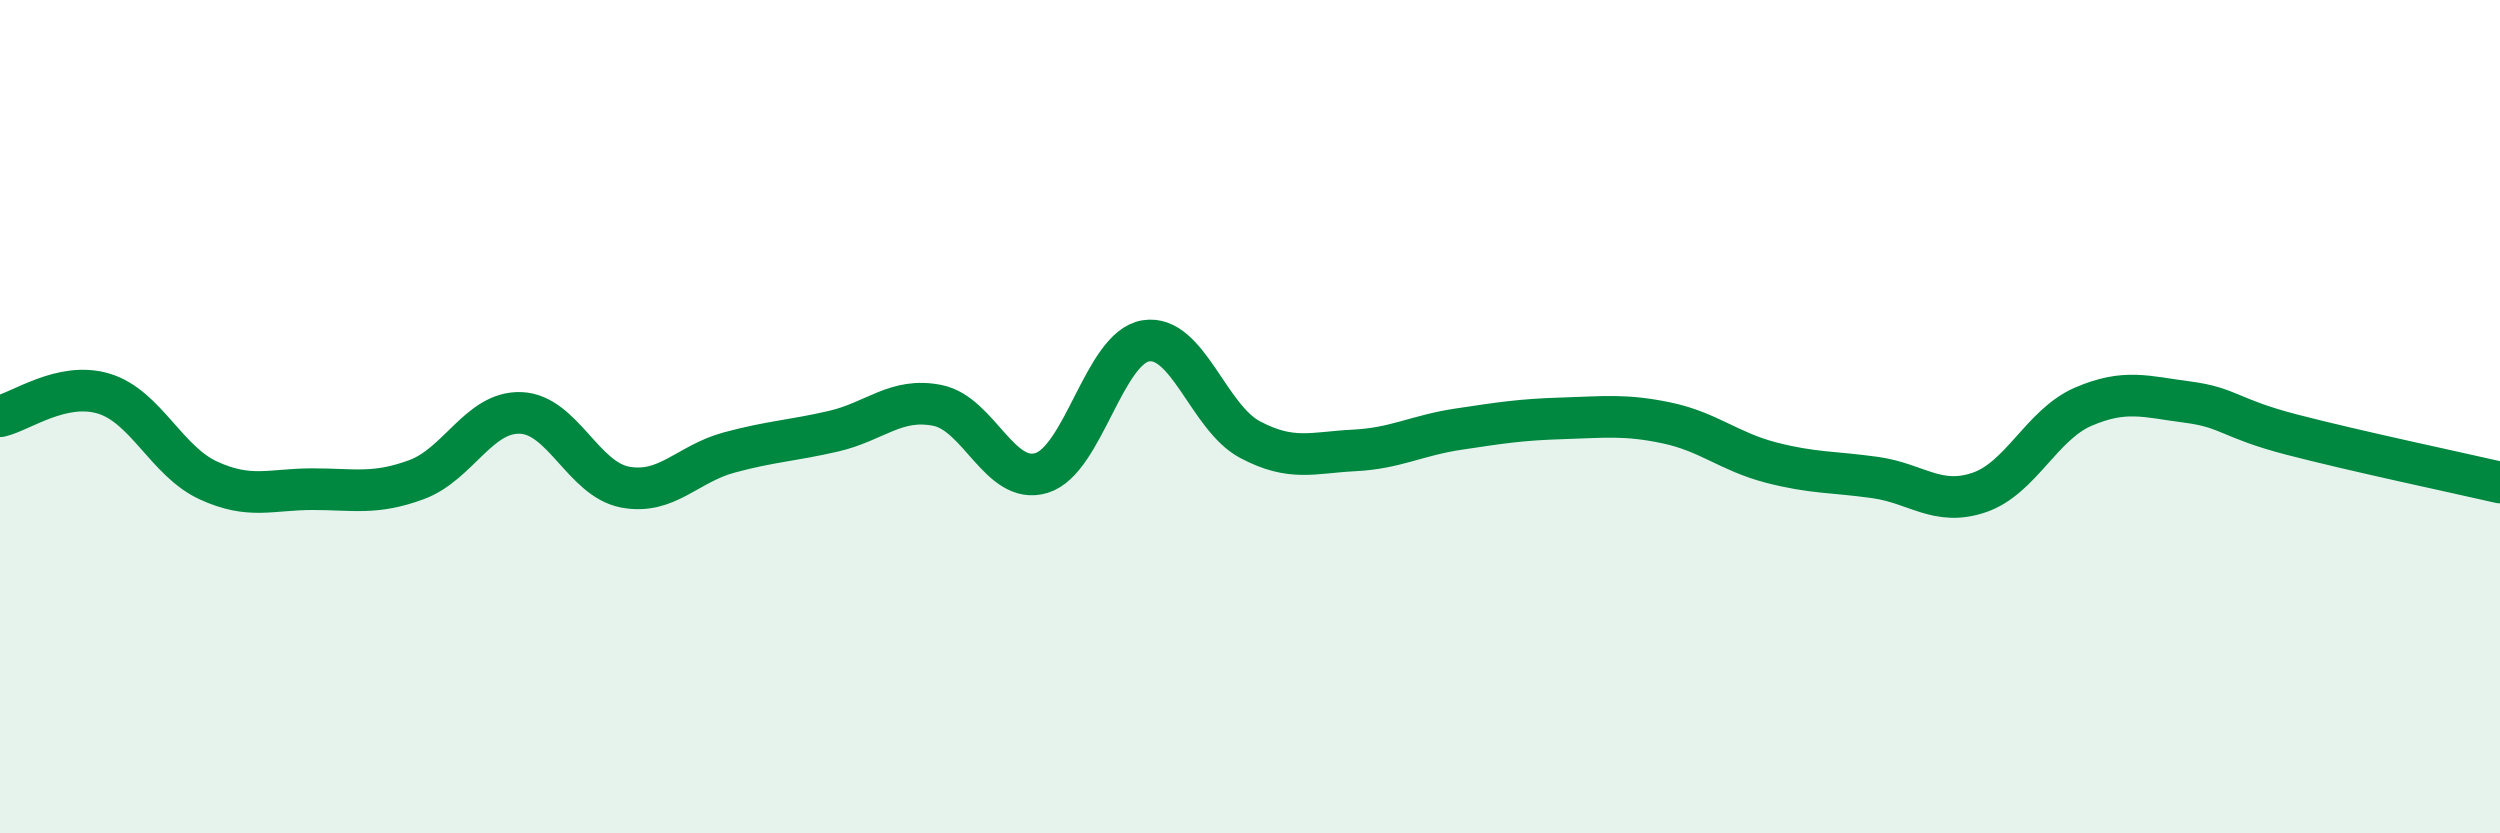 
    <svg width="60" height="20" viewBox="0 0 60 20" xmlns="http://www.w3.org/2000/svg">
      <path
        d="M 0,9.99 C 0.5,9.88 1.5,9.14 2.5,9.45 C 3.5,9.76 4,11.07 5,11.53 C 6,11.99 6.5,11.74 7.5,11.74 C 8.5,11.74 9,11.88 10,11.51 C 11,11.14 11.5,9.87 12.5,9.91 C 13.5,9.95 14,11.5 15,11.69 C 16,11.88 16.5,11.13 17.5,10.86 C 18.5,10.59 19,10.58 20,10.35 C 21,10.12 21.5,9.53 22.5,9.73 C 23.5,9.93 24,11.66 25,11.35 C 26,11.04 26.5,8.34 27.5,8.18 C 28.5,8.02 29,10.02 30,10.55 C 31,11.08 31.5,10.86 32.5,10.81 C 33.5,10.76 34,10.45 35,10.3 C 36,10.15 36.5,10.07 37.5,10.04 C 38.5,10.01 39,9.94 40,10.15 C 41,10.36 41.5,10.84 42.5,11.1 C 43.5,11.36 44,11.32 45,11.46 C 46,11.6 46.5,12.16 47.5,11.82 C 48.5,11.48 49,10.19 50,9.76 C 51,9.33 51.5,9.52 52.5,9.65 C 53.5,9.78 53.5,10.04 55,10.43 C 56.5,10.82 59,11.35 60,11.58L60 20L0 20Z"
        fill="#008740"
        opacity="0.1"
        stroke-linecap="round"
        stroke-linejoin="round"
      />
      <path
        d="M 0,9.99 C 0.5,9.88 1.5,9.14 2.5,9.45 C 3.5,9.76 4,11.07 5,11.53 C 6,11.99 6.5,11.74 7.5,11.74 C 8.5,11.74 9,11.88 10,11.51 C 11,11.14 11.5,9.87 12.5,9.91 C 13.5,9.95 14,11.5 15,11.69 C 16,11.88 16.5,11.13 17.5,10.86 C 18.5,10.59 19,10.58 20,10.35 C 21,10.12 21.5,9.53 22.5,9.73 C 23.5,9.93 24,11.66 25,11.35 C 26,11.04 26.5,8.34 27.5,8.18 C 28.5,8.02 29,10.02 30,10.55 C 31,11.08 31.5,10.86 32.5,10.81 C 33.5,10.76 34,10.45 35,10.3 C 36,10.15 36.5,10.07 37.5,10.04 C 38.5,10.01 39,9.94 40,10.15 C 41,10.36 41.5,10.84 42.5,11.1 C 43.5,11.36 44,11.32 45,11.46 C 46,11.6 46.5,12.16 47.5,11.82 C 48.5,11.48 49,10.19 50,9.76 C 51,9.33 51.5,9.52 52.5,9.65 C 53.5,9.78 53.5,10.04 55,10.43 C 56.5,10.82 59,11.35 60,11.58"
        stroke="#008740"
        stroke-width="1"
        fill="none"
        stroke-linecap="round"
        stroke-linejoin="round"
      />
    </svg>
  